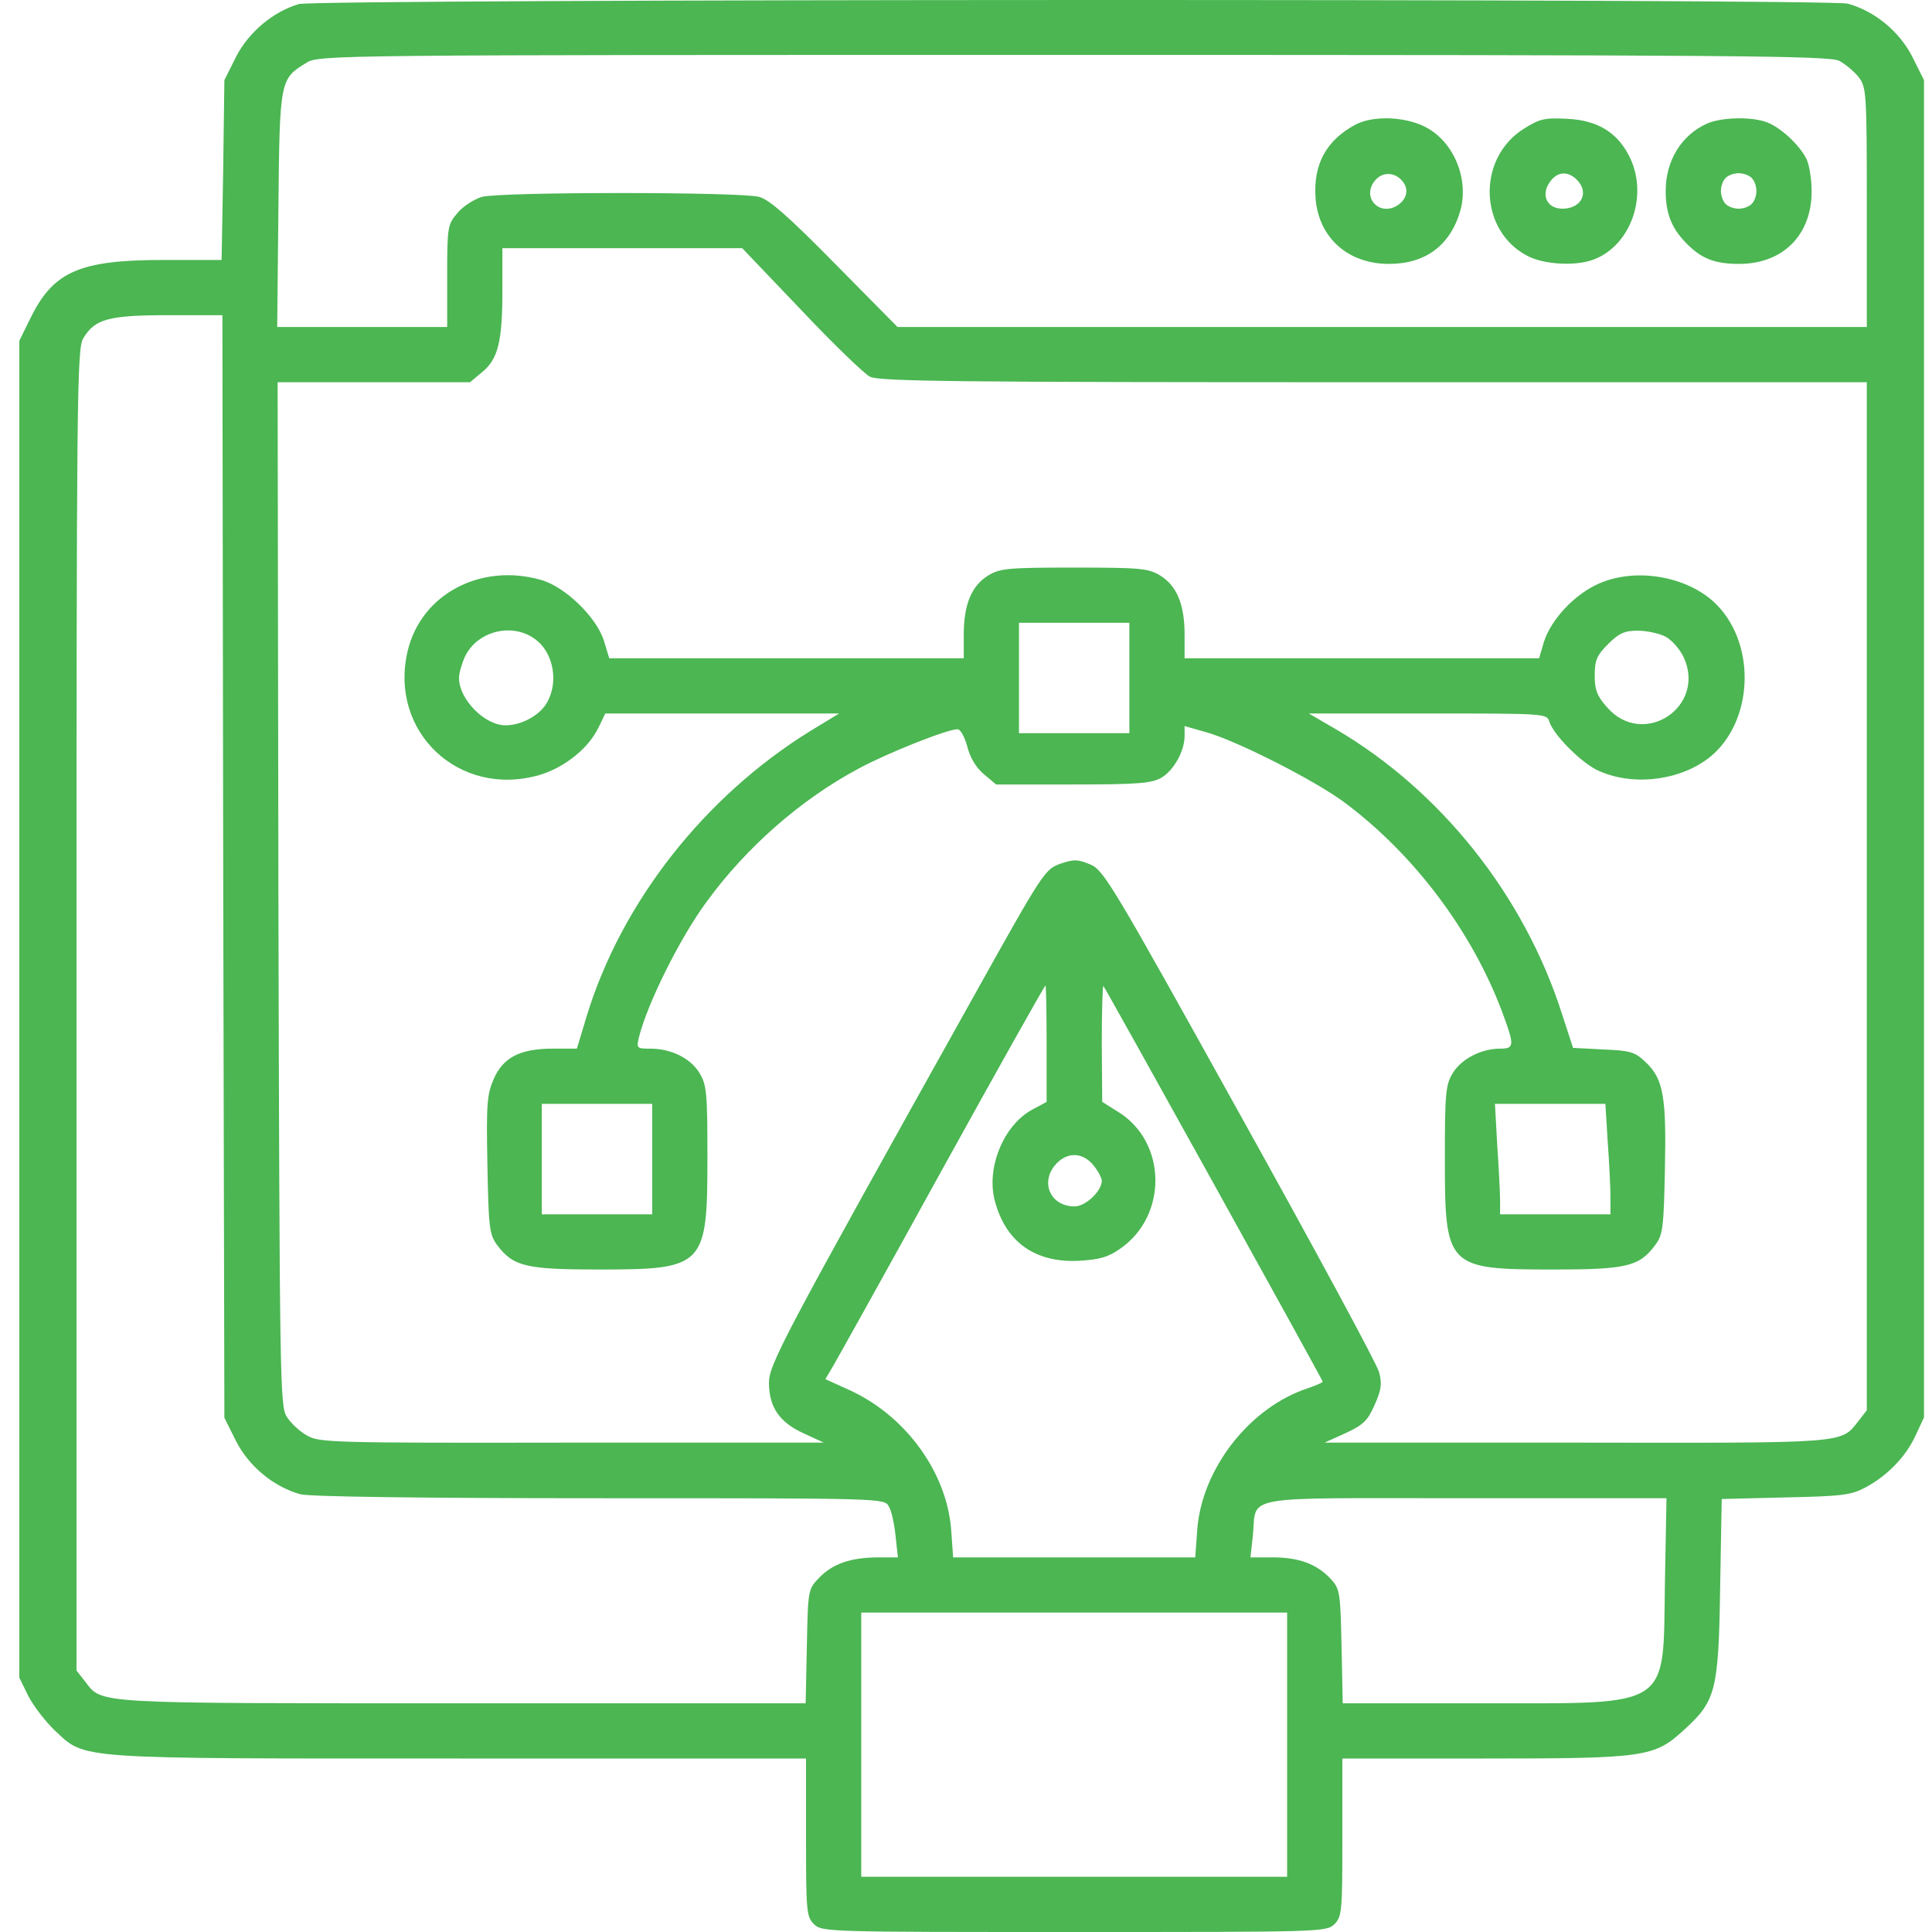 <svg width="50" height="50" viewBox="0 0 50 50" fill="none" xmlns="http://www.w3.org/2000/svg">
<path d="M7.736 0.105C7.072 0.299 6.44 0.829 6.113 1.462L5.807 2.074L5.776 4.401L5.735 6.728H4.235C2.061 6.728 1.378 7.024 0.786 8.239L0.5 8.82V26.119V43.417L0.735 43.897C0.867 44.152 1.174 44.55 1.419 44.785C2.235 45.54 1.827 45.51 11.9 45.51H20.86V47.551C20.86 49.459 20.87 49.602 21.064 49.796C21.268 50 21.401 50 27.8 50C34.199 50 34.332 50 34.536 49.796C34.73 49.602 34.74 49.459 34.74 47.551V45.51H38.393C42.588 45.51 42.812 45.479 43.588 44.764C44.404 44.02 44.476 43.764 44.517 41.101L44.558 38.794L46.211 38.753C47.67 38.723 47.905 38.692 48.273 38.498C48.844 38.192 49.324 37.702 49.579 37.141L49.793 36.682V19.373V2.074L49.487 1.462C49.15 0.809 48.517 0.288 47.823 0.095C47.344 -0.038 8.195 -0.028 7.736 0.105ZM47.599 1.574C47.752 1.656 47.987 1.85 48.099 1.993C48.303 2.258 48.313 2.381 48.313 5.361V8.463H35.771H23.228L21.615 6.83C20.411 5.606 19.911 5.167 19.646 5.095C19.156 4.963 12.961 4.963 12.471 5.095C12.267 5.157 11.981 5.34 11.838 5.514C11.583 5.81 11.573 5.881 11.573 7.147V8.463H9.369H7.174L7.205 5.422C7.236 2.054 7.246 2.044 7.93 1.625C8.246 1.421 8.603 1.421 27.78 1.421C44.813 1.421 47.344 1.442 47.599 1.574ZM20.727 8.014C21.554 8.892 22.36 9.667 22.514 9.749C22.748 9.872 24.8 9.892 35.556 9.892H48.313V23.2V36.498L48.099 36.773C47.63 37.365 47.874 37.345 40.792 37.335H34.281L34.822 37.09C35.281 36.876 35.393 36.773 35.577 36.355C35.75 35.967 35.771 35.804 35.689 35.508C35.638 35.304 34.015 32.303 32.086 28.834C28.8 22.914 28.565 22.516 28.218 22.373C27.902 22.241 27.8 22.23 27.443 22.353C27.045 22.496 26.994 22.567 25.269 25.66C20.176 34.783 19.891 35.324 19.901 35.814C19.911 36.426 20.176 36.814 20.809 37.1L21.32 37.335H14.788C8.491 37.345 8.246 37.335 7.93 37.141C7.746 37.039 7.521 36.825 7.419 36.661C7.246 36.396 7.236 35.712 7.205 23.139L7.185 9.892H9.675H12.165L12.481 9.627C12.89 9.29 13.002 8.841 13.002 7.514V6.422H16.104H19.207L20.727 8.014ZM5.776 22.424L5.807 36.692L6.113 37.304C6.45 37.957 7.083 38.478 7.777 38.672C8.022 38.733 10.818 38.774 15.523 38.774C22.891 38.774 22.891 38.774 23.003 38.988C23.075 39.1 23.146 39.447 23.177 39.754L23.238 40.305H22.738C22.024 40.305 21.554 40.468 21.207 40.825C20.911 41.131 20.911 41.131 20.881 42.611L20.85 44.081H11.971C2.337 44.081 2.653 44.101 2.204 43.519L1.98 43.234V26.149C1.98 10.249 1.99 9.035 2.153 8.759C2.449 8.259 2.796 8.157 4.348 8.157H5.756L5.776 22.424ZM27.086 27.017V28.517L26.708 28.721C25.973 29.119 25.514 30.232 25.749 31.089C26.034 32.15 26.79 32.681 27.912 32.63C28.453 32.599 28.678 32.538 28.994 32.314C30.229 31.456 30.198 29.548 28.933 28.772L28.525 28.517L28.514 26.997C28.514 26.16 28.535 25.496 28.555 25.517C28.616 25.578 34.23 35.712 34.23 35.753C34.23 35.784 34.056 35.855 33.852 35.926C32.342 36.416 31.096 38.019 30.984 39.6L30.933 40.305H27.8H24.667L24.616 39.59C24.504 38.121 23.463 36.672 22.034 35.998L21.36 35.692L21.554 35.365C21.656 35.192 22.932 32.906 24.381 30.273C25.83 27.65 27.035 25.506 27.055 25.506C27.075 25.506 27.086 26.18 27.086 27.017ZM28.3 30.16C28.423 30.313 28.514 30.487 28.514 30.558C28.514 30.824 28.096 31.222 27.81 31.222C27.208 31.222 26.922 30.64 27.29 30.171C27.586 29.803 28.014 29.803 28.3 30.16ZM43.088 40.958C43.037 44.254 43.312 44.081 38.342 44.081H34.75L34.719 42.611C34.689 41.203 34.679 41.121 34.434 40.856C34.077 40.478 33.617 40.305 32.944 40.305H32.362L32.423 39.754C32.535 38.672 31.964 38.774 37.914 38.774H43.129L43.088 40.958ZM33.311 45.152V48.571H27.8H22.289V45.152V41.733H27.8H33.311V45.152Z" fill="#4bb652"/>
<path d="M35.097 3.217C34.332 3.615 33.985 4.248 34.046 5.116C34.117 6.146 34.883 6.83 35.944 6.83C36.904 6.83 37.547 6.34 37.802 5.422C38.016 4.585 37.597 3.626 36.852 3.268C36.322 3.013 35.536 2.993 35.097 3.217ZM36.332 4.738C36.608 5.157 35.934 5.636 35.577 5.279C35.403 5.106 35.424 4.83 35.618 4.636C35.832 4.422 36.158 4.473 36.332 4.738Z" fill="#4bb652"/>
<path d="M39.424 3.34C38.21 4.116 38.281 5.983 39.536 6.626C39.975 6.851 40.782 6.891 41.241 6.718C42.19 6.361 42.649 5.105 42.2 4.116C41.894 3.452 41.374 3.115 40.567 3.075C39.965 3.044 39.843 3.075 39.424 3.34ZM40.802 4.646C41.139 4.973 40.935 5.401 40.435 5.401C40.047 5.401 39.873 5.065 40.098 4.728C40.282 4.442 40.567 4.412 40.802 4.646Z" fill="#4bb652"/>
<path d="M44.18 3.197C43.517 3.493 43.108 4.156 43.108 4.942C43.108 5.504 43.251 5.881 43.598 6.249C44.007 6.687 44.364 6.83 45.007 6.83C46.139 6.83 46.885 6.085 46.885 4.952C46.885 4.636 46.823 4.248 46.742 4.095C46.548 3.728 46.078 3.299 45.731 3.166C45.333 3.013 44.547 3.034 44.18 3.197ZM45.333 4.605C45.405 4.677 45.456 4.82 45.456 4.942C45.456 5.065 45.405 5.208 45.333 5.279C45.262 5.35 45.119 5.401 44.996 5.401C44.874 5.401 44.731 5.35 44.66 5.279C44.588 5.208 44.537 5.065 44.537 4.942C44.537 4.82 44.588 4.677 44.66 4.605C44.731 4.534 44.874 4.483 44.996 4.483C45.119 4.483 45.262 4.534 45.333 4.605Z" fill="#4bb652"/>
<path d="M25.575 14.893C25.146 15.158 24.942 15.638 24.942 16.424V17.036H20.349H15.767L15.634 16.597C15.451 15.985 14.624 15.178 13.991 15.005C12.43 14.566 10.899 15.383 10.552 16.842C10.052 18.934 11.879 20.659 13.961 20.057C14.614 19.863 15.236 19.363 15.492 18.822L15.665 18.465H18.696H21.717L20.962 18.924C18.227 20.618 16.084 23.353 15.185 26.292L14.93 27.139H14.308C13.461 27.139 13.022 27.364 12.777 27.925C12.604 28.323 12.583 28.568 12.614 30.15C12.644 31.752 12.665 31.946 12.859 32.212C13.277 32.773 13.593 32.855 15.502 32.855C18.237 32.855 18.308 32.773 18.308 29.946C18.308 28.282 18.288 28.078 18.104 27.772C17.87 27.384 17.369 27.139 16.829 27.139C16.482 27.139 16.471 27.129 16.533 26.854C16.747 25.986 17.594 24.272 18.298 23.323C19.319 21.924 20.727 20.689 22.217 19.893C22.972 19.485 24.513 18.873 24.779 18.873C24.86 18.873 24.962 19.067 25.034 19.322C25.105 19.608 25.258 19.863 25.462 20.036L25.779 20.302H27.769C29.463 20.302 29.8 20.271 30.055 20.128C30.382 19.934 30.657 19.434 30.657 19.046V18.791L31.198 18.944C32.014 19.169 34.096 20.23 34.842 20.802C36.627 22.149 38.097 24.119 38.873 26.18C39.199 27.058 39.199 27.139 38.822 27.139C38.332 27.139 37.822 27.405 37.597 27.772C37.413 28.078 37.393 28.282 37.393 29.997C37.393 32.803 37.444 32.855 40.22 32.855C42.108 32.855 42.434 32.773 42.843 32.212C43.037 31.956 43.057 31.752 43.088 30.262C43.128 28.384 43.047 27.925 42.598 27.497C42.312 27.221 42.2 27.19 41.496 27.16L40.71 27.119L40.424 26.241C39.444 23.169 37.281 20.455 34.556 18.863L33.872 18.465H36.954C39.995 18.465 40.036 18.465 40.097 18.679C40.21 19.016 40.863 19.679 41.302 19.914C42.2 20.363 43.486 20.22 44.272 19.577C45.364 18.669 45.455 16.73 44.455 15.678C43.751 14.934 42.383 14.668 41.394 15.097C40.751 15.372 40.138 16.036 39.955 16.617L39.832 17.036H35.25H30.657V16.424C30.657 15.638 30.453 15.158 30.024 14.893C29.718 14.709 29.514 14.689 27.8 14.689C26.085 14.689 25.881 14.709 25.575 14.893ZM29.228 17.546V18.975H27.8H26.371V17.546V16.117H27.8H29.228V17.546ZM13.93 16.607C14.328 16.964 14.441 17.648 14.175 18.148C14.002 18.495 13.512 18.771 13.083 18.771C12.542 18.771 11.879 18.097 11.879 17.546C11.879 17.424 11.95 17.179 12.032 16.995C12.369 16.291 13.348 16.087 13.93 16.607ZM43.098 16.474C43.261 16.556 43.465 16.791 43.567 16.995C44.18 18.291 42.526 19.383 41.587 18.301C41.332 18.016 41.271 17.852 41.271 17.485C41.271 17.087 41.322 16.964 41.618 16.668C41.904 16.383 42.047 16.322 42.383 16.322C42.618 16.322 42.945 16.393 43.098 16.474ZM16.88 29.997V31.426H15.451H14.022V29.997V28.568H15.451H16.88V29.997ZM41.608 29.558C41.649 30.109 41.679 30.752 41.679 30.987V31.426H40.251H38.822V31.089C38.822 30.895 38.791 30.252 38.75 29.66L38.689 28.568H40.118H41.547L41.608 29.558Z" fill="#4bb652"/>
</svg>
